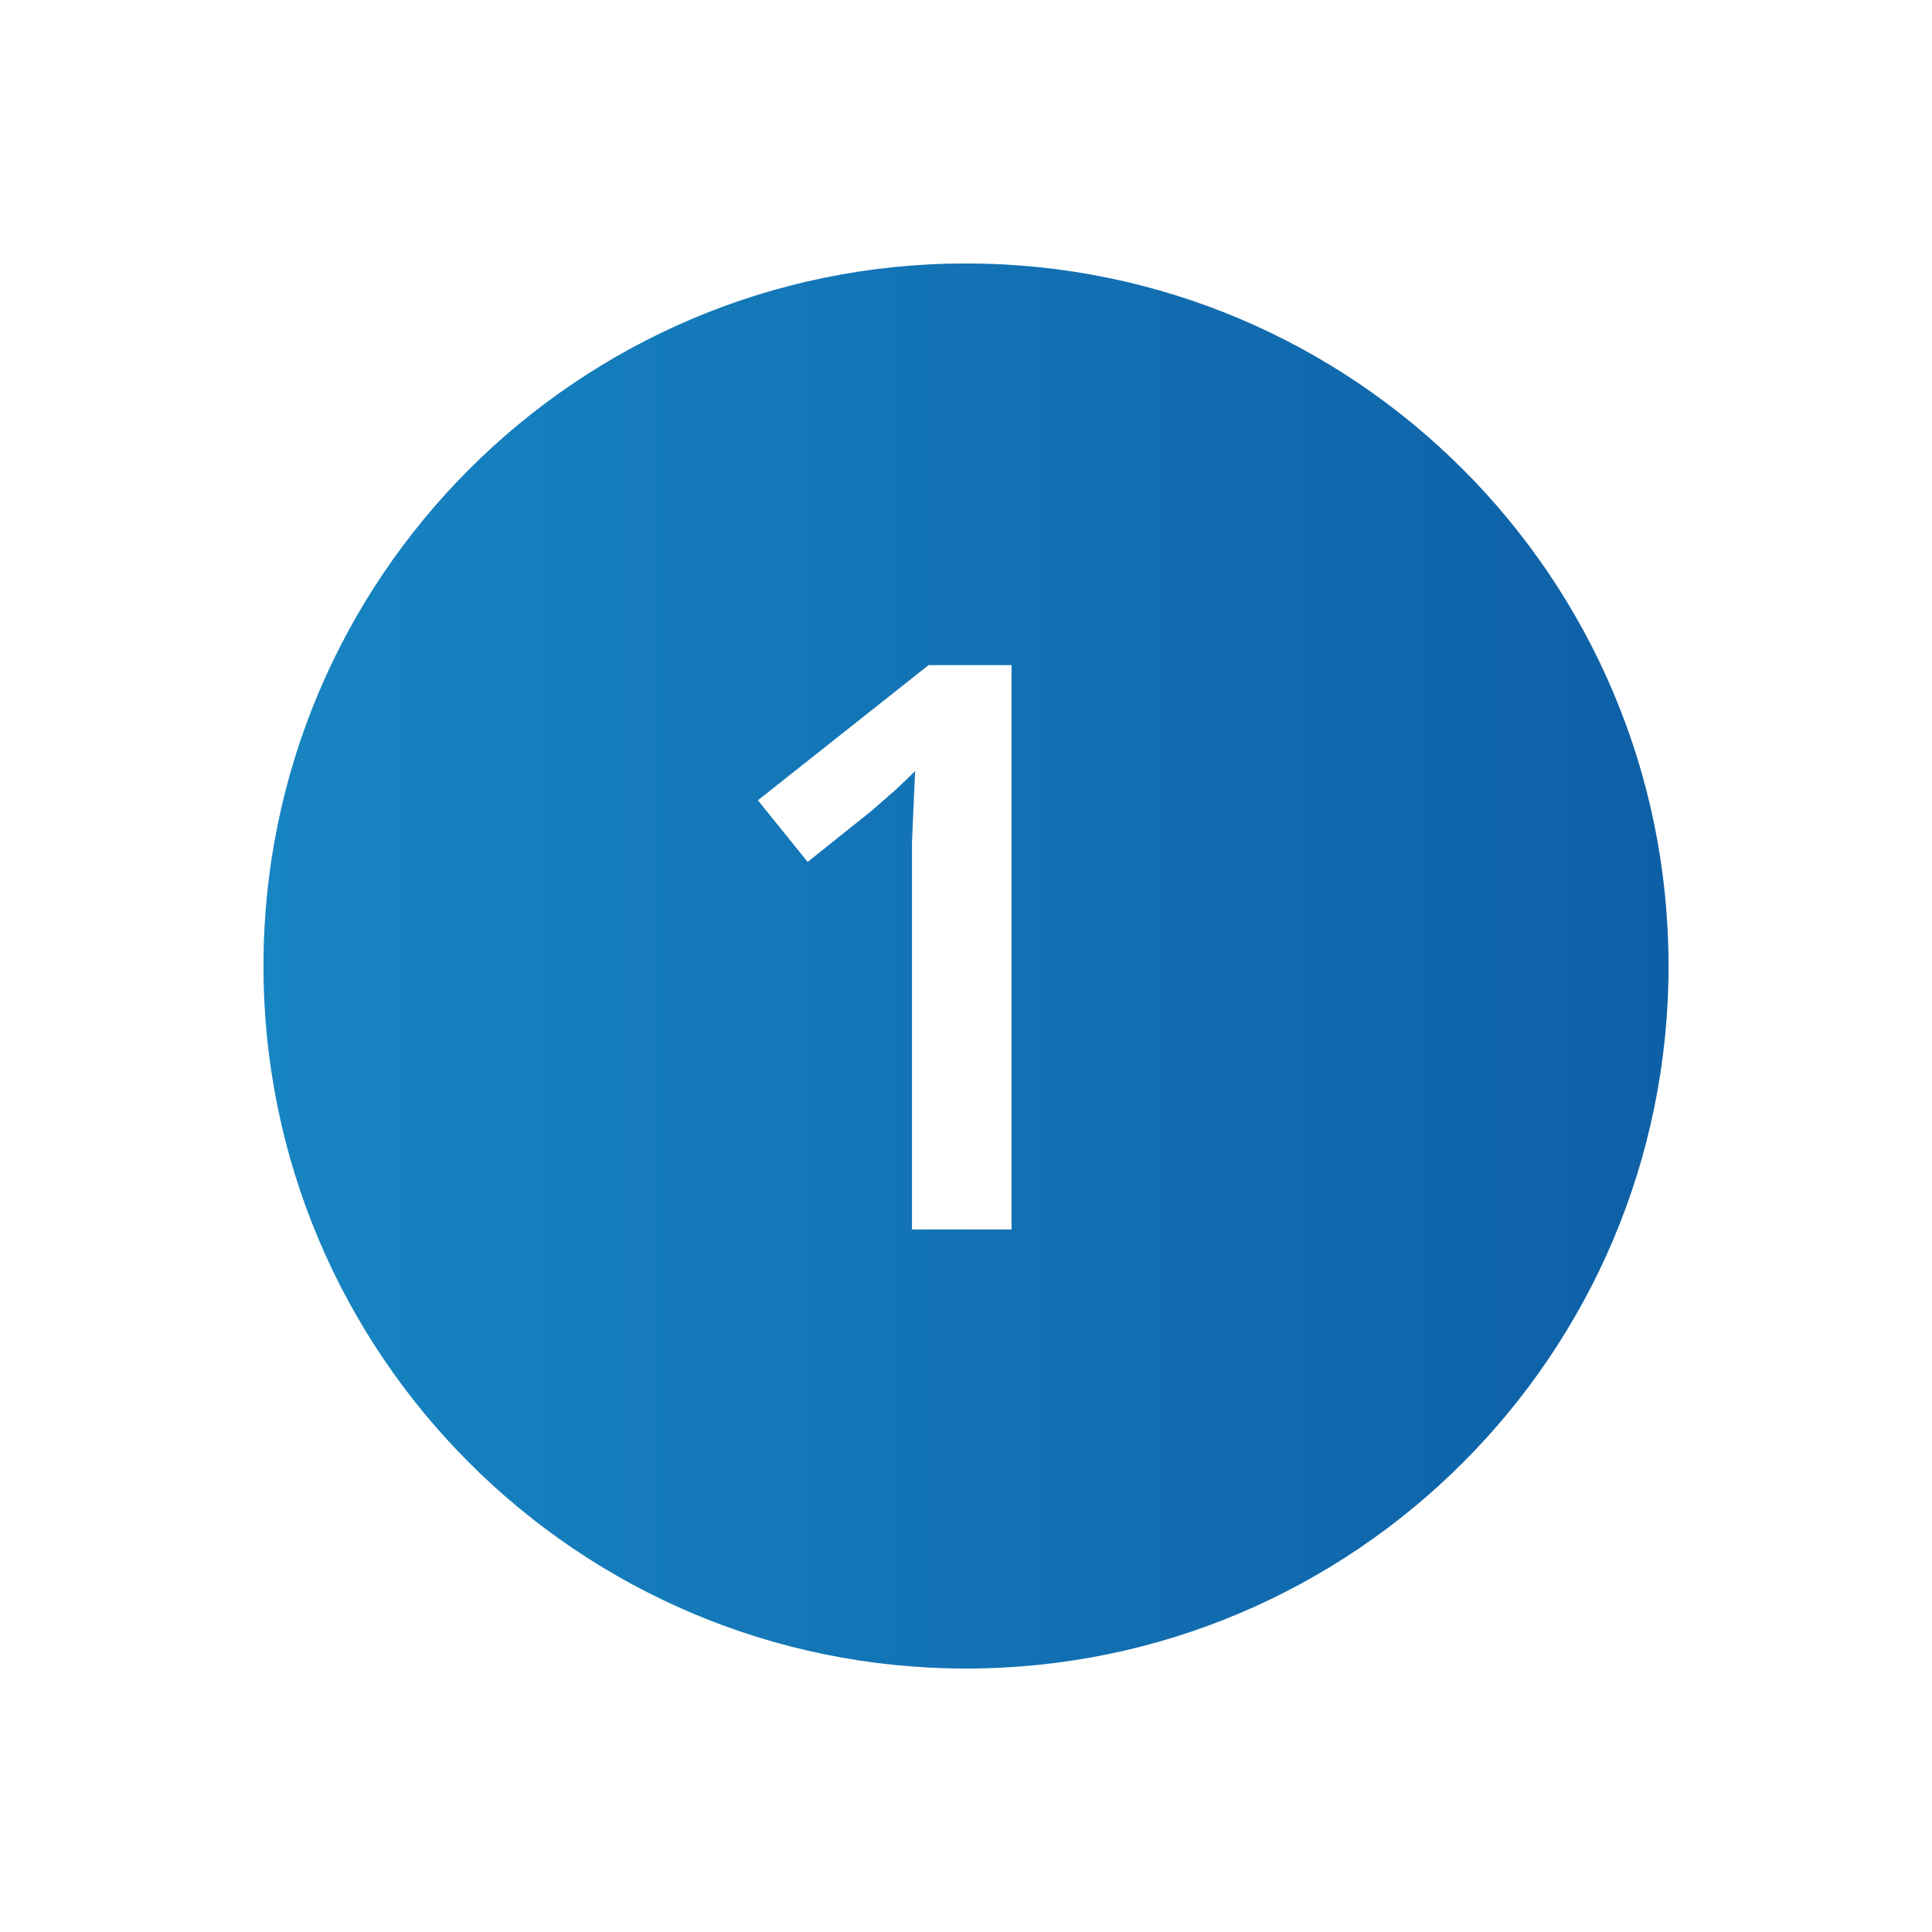 <svg width="44" height="44" viewBox="0 0 44 44" fill="none" xmlns="http://www.w3.org/2000/svg">
<g filter="url(#filter0_d_820_19337)">
<path d="M6 22C6 13.163 13.163 6 22 6C30.837 6 38 13.163 38 22C38 30.837 30.837 38 22 38C13.163 38 6 30.837 6 22Z" fill="url(#paint0_linear_820_19337)"/>
</g>
<path d="M23.038 28H20.77V19.99C20.77 19.726 20.77 19.456 20.77 19.18C20.782 18.904 20.794 18.628 20.806 18.352C20.818 18.064 20.83 17.8 20.842 17.56C20.722 17.68 20.572 17.824 20.392 17.992C20.212 18.148 20.026 18.31 19.834 18.478L18.394 19.63L17.26 18.226L21.148 15.148H23.038V28Z" fill="white"/>
<defs>
<filter id="filter0_d_820_19337" x="0" y="0" width="44" height="44" filterUnits="userSpaceOnUse" color-interpolation-filters="sRGB">
<feFlood flood-opacity="0" result="BackgroundImageFix"/>
<feColorMatrix in="SourceAlpha" type="matrix" values="0 0 0 0 0 0 0 0 0 0 0 0 0 0 0 0 0 0 127 0" result="hardAlpha"/>
<feOffset/>
<feGaussianBlur stdDeviation="3"/>
<feComposite in2="hardAlpha" operator="out"/>
<feColorMatrix type="matrix" values="0 0 0 0 0.09 0 0 0 0 0.522 0 0 0 0 0.761 0 0 0 1 0"/>
<feBlend mode="normal" in2="BackgroundImageFix" result="effect1_dropShadow_820_19337"/>
<feBlend mode="normal" in="SourceGraphic" in2="effect1_dropShadow_820_19337" result="shape"/>
</filter>
<linearGradient id="paint0_linear_820_19337" x1="6" y1="22" x2="38" y2="22" gradientUnits="userSpaceOnUse">
<stop stop-color="#1785C2"/>
<stop offset="1" stop-color="#0E60A6"/>
</linearGradient>
</defs>
</svg>

